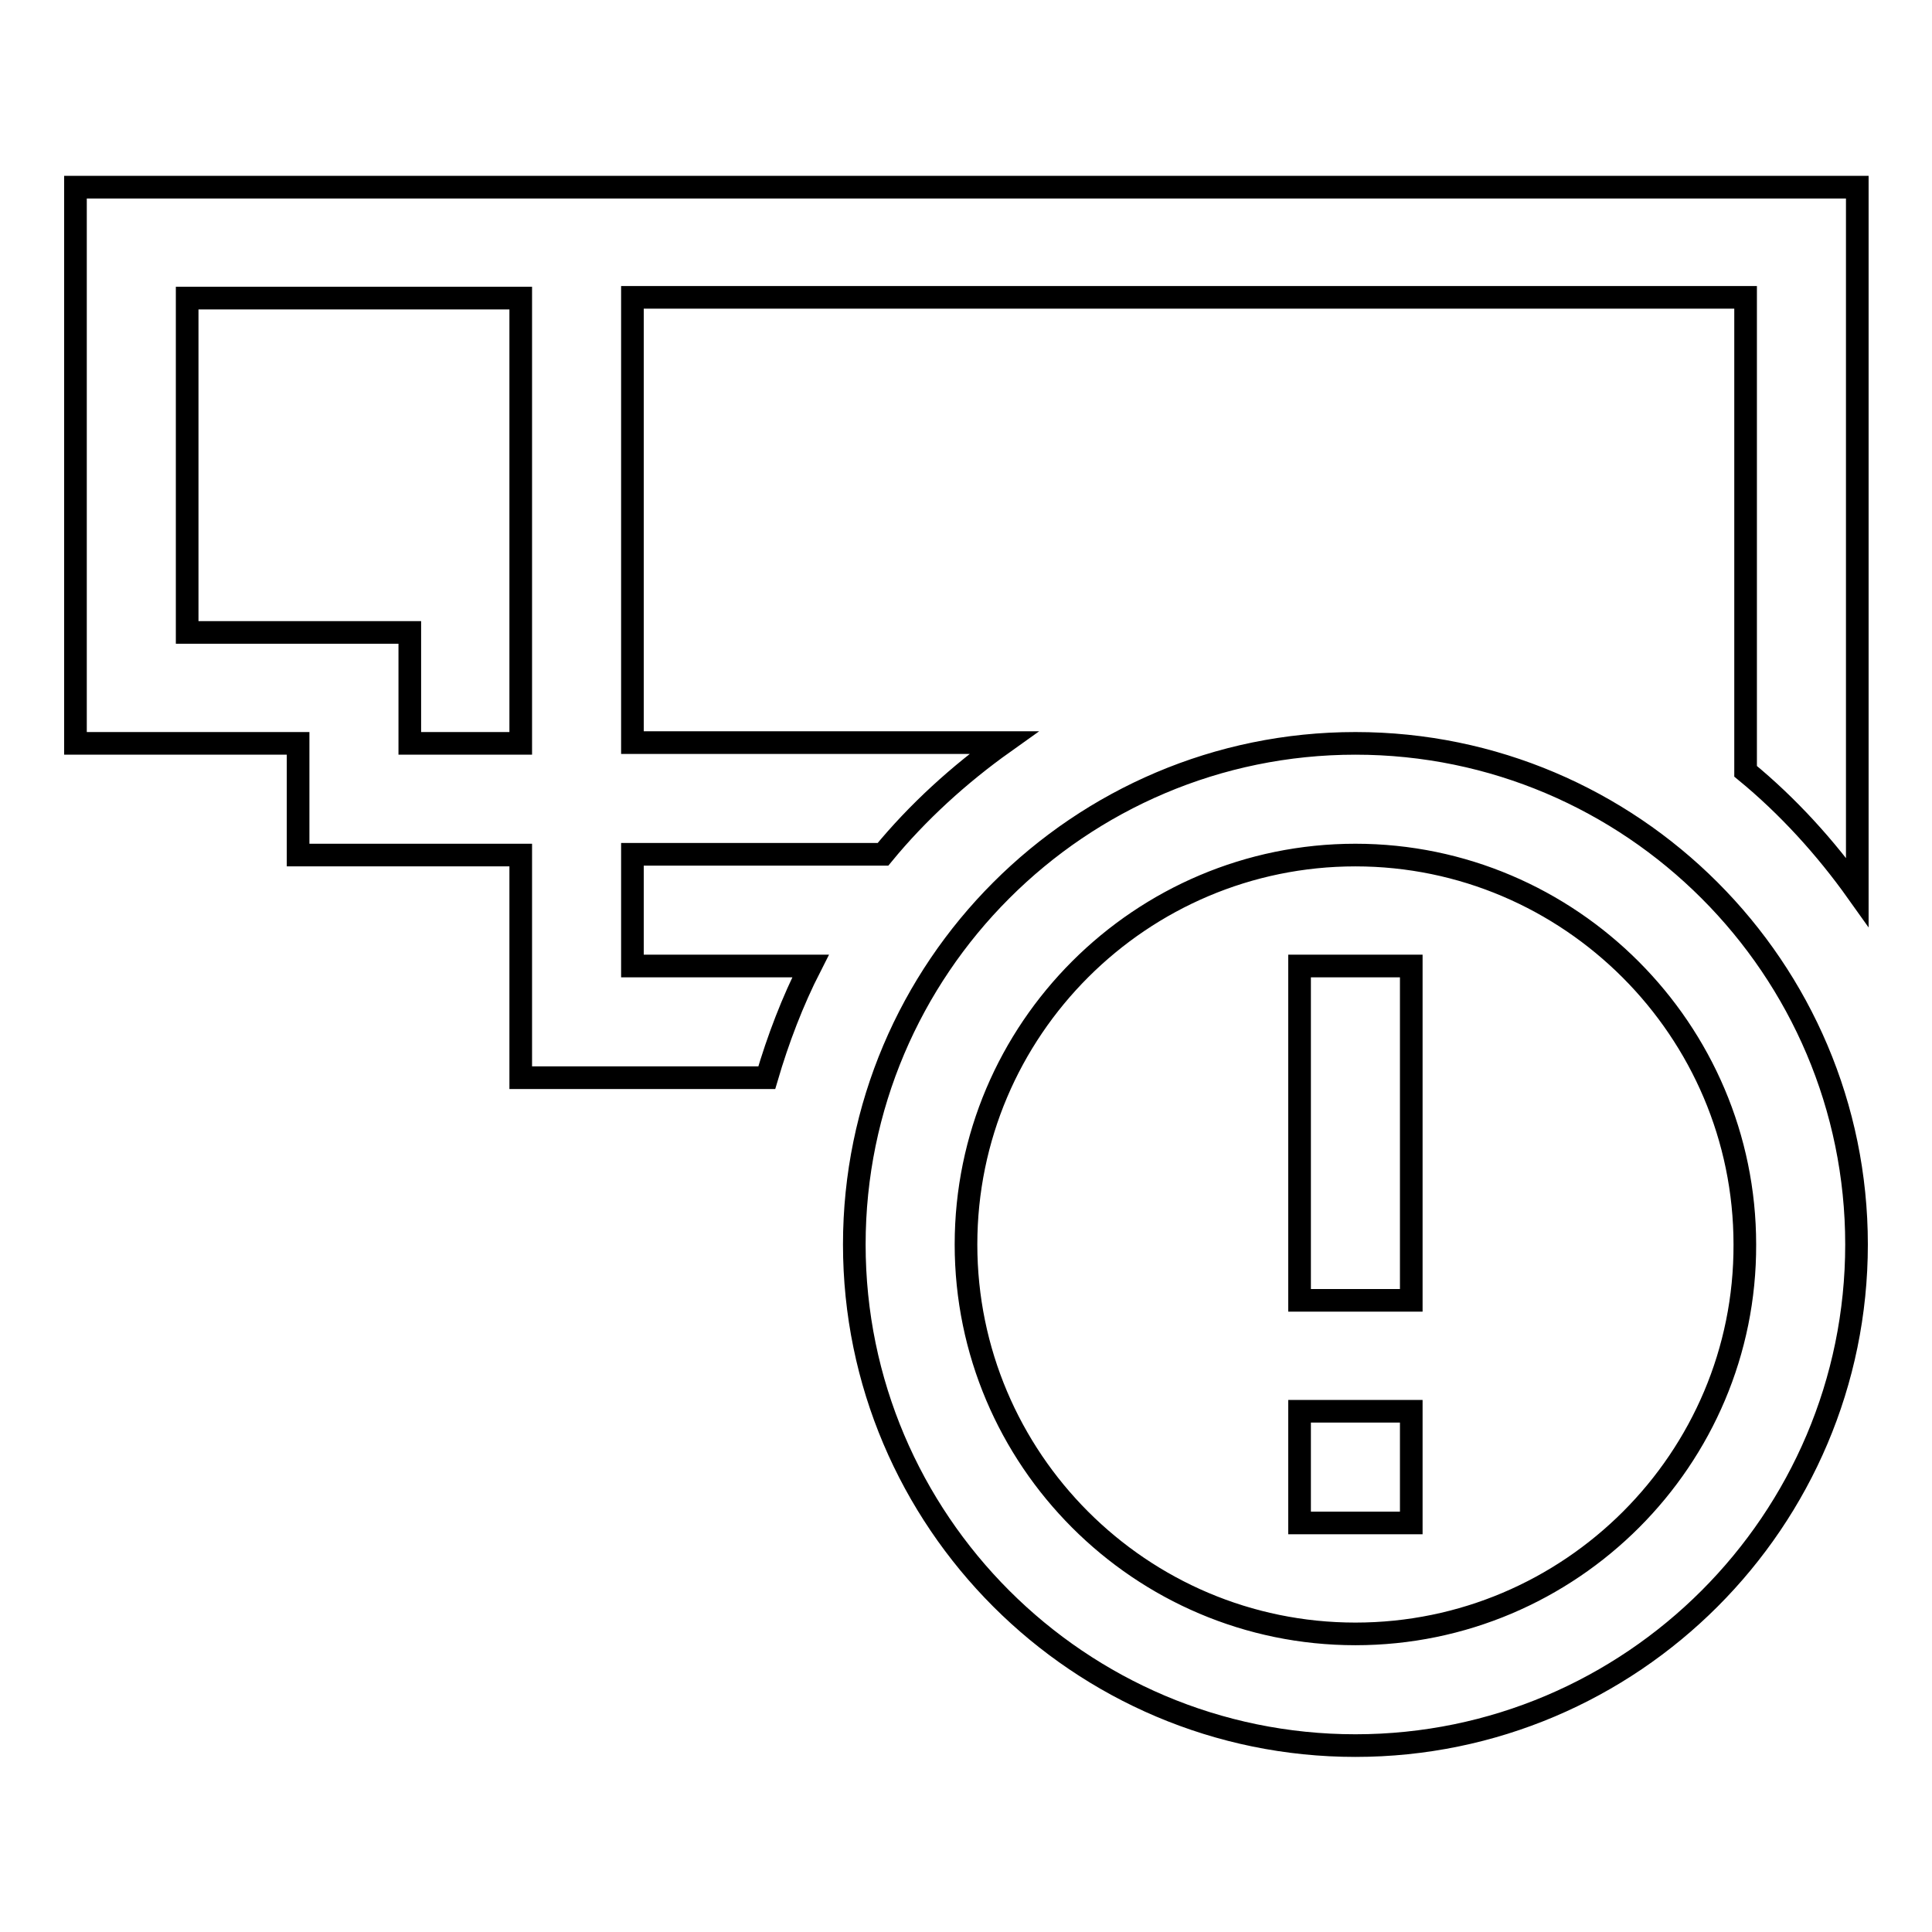 <?xml version="1.0" encoding="utf-8"?>
<!-- Svg Vector Icons : http://www.onlinewebfonts.com/icon -->
<!DOCTYPE svg PUBLIC "-//W3C//DTD SVG 1.1//EN" "http://www.w3.org/Graphics/SVG/1.1/DTD/svg11.dtd">
<svg version="1.1" xmlns="http://www.w3.org/2000/svg" xmlns:xlink="http://www.w3.org/1999/xlink" x="0px" y="0px" viewBox="0 0 256 256" enable-background="new 0 0 256 256" xml:space="preserve">
<g> <path stroke-width="3" fill-opacity="0" stroke="#000000"  d="M83.8,24.8H69H10V39v59.5h29.5v14.8H69v29.5h32.6c1.5-5.1,3.4-10.1,5.8-14.8H83.8v-14.8H117 c4.6-5.6,10.1-10.6,16-14.8H83.8v-59h147.5v59v3.8c5.6,4.6,10.6,10.1,14.8,16V24.8H83.8z M69,69v29.5H54.3V83.8H39.5H24.8V39.5H69 V69z M179.6,98.5c-36.6,0-66.4,29.8-66.4,66.4c0,36.6,29.8,66.4,66.4,66.4s66.4-29.8,66.4-66.4C246,128.3,216.2,98.5,179.6,98.5z  M179.6,216.5c-28.5,0-51.6-23.2-51.6-51.6c0-28.5,23.2-51.6,51.6-51.6s51.6,23.2,51.6,51.6C231.3,193.3,208.1,216.5,179.6,216.5z  M172.3,128H187v44.3h-14.8V128z M172.3,187H187v14.8h-14.8V187z"/></g>
</svg>